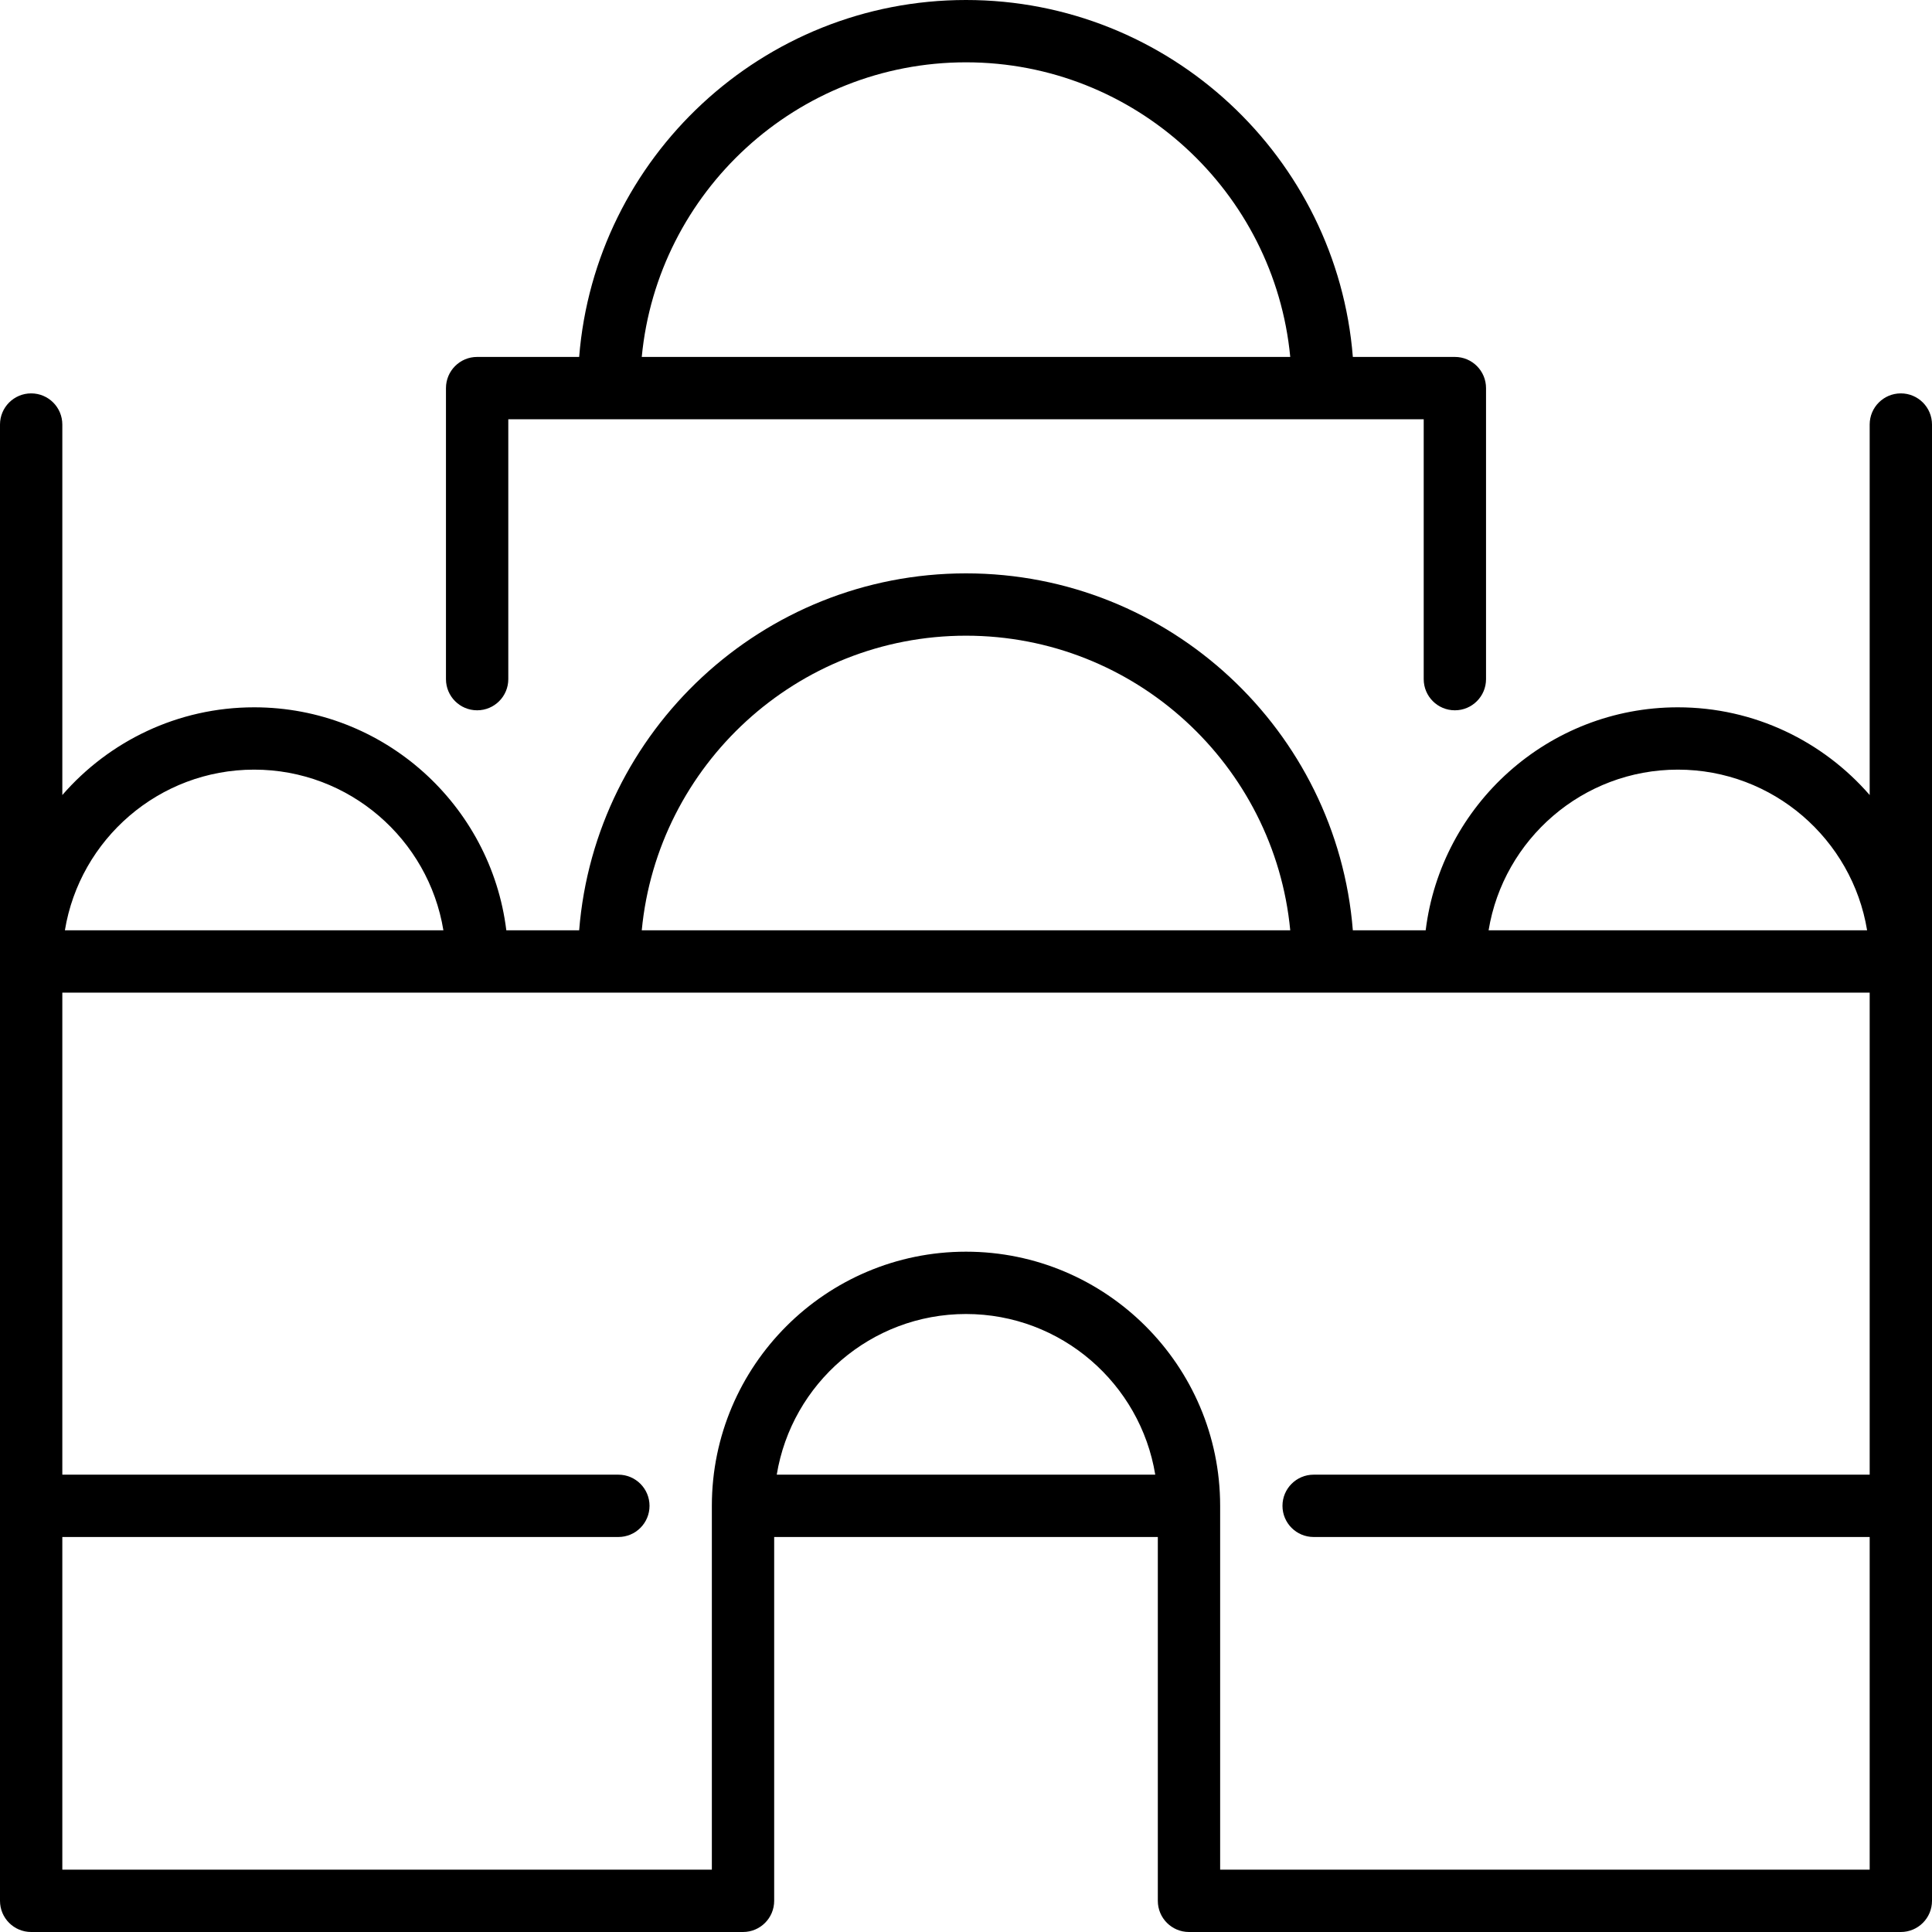 <?xml version="1.0" encoding="iso-8859-1"?>
<!-- Uploaded to: SVG Repo, www.svgrepo.com, Generator: SVG Repo Mixer Tools -->
<!DOCTYPE svg PUBLIC "-//W3C//DTD SVG 1.1//EN" "http://www.w3.org/Graphics/SVG/1.1/DTD/svg11.dtd">
<svg fill="#000000" height="800px" width="800px" version="1.1" id="Capa_1" xmlns="http://www.w3.org/2000/svg" xmlns:xlink="http://www.w3.org/1999/xlink" 
	 viewBox="0 0 465 465" xml:space="preserve">
<g>
	<path d="M114.838,170.958c4.143,0,7.5-3.358,7.5-7.5v-62.55h220.324v62.55c0,4.142,3.357,7.5,7.5,7.5s7.5-3.358,7.5-7.5v-70.05
		c0-4.142-3.357-7.5-7.5-7.5h-24.557C321.773,37.896,281.48,0,232.5,0s-89.273,37.896-93.105,85.908h-24.557
		c-4.143,0-7.5,3.358-7.5,7.5v70.05C107.338,167.6,110.695,170.958,114.838,170.958z M232.5,15c40.703,0,74.251,31.18,78.04,70.908
		H154.46C158.249,46.18,191.797,15,232.5,15z"/>
	<path d="M457.5,94.68c-4.143,0-7.5,3.358-7.5,7.5v89.17c-11.224-12.919-27.752-21.112-46.169-21.112
		c-31.188,0-56.981,23.468-60.693,53.669h-17.533C321.773,175.896,281.48,138,232.5,138s-89.273,37.896-93.105,85.908h-17.533
		c-3.711-30.201-29.505-53.669-60.693-53.669c-18.417,0-34.945,8.193-46.169,21.112v-89.17c0-4.142-3.357-7.5-7.5-7.5
		S0,98.038,0,102.18v129.228V457.5c0,4.142,3.357,7.5,7.5,7.5h171.331c4.143,0,7.5-3.358,7.5-7.5v-87.571h92.338V457.5
		c0,4.142,3.357,7.5,7.5,7.5H457.5c4.143,0,7.5-3.358,7.5-7.5V231.408V102.18C465,98.038,461.643,94.68,457.5,94.68z
		 M403.831,185.238c22.904,0,41.956,16.767,45.55,38.669h-91.101C361.875,202.005,380.927,185.238,403.831,185.238z M232.5,153
		c40.703,0,74.251,31.18,78.04,70.908H154.46C158.249,184.18,191.797,153,232.5,153z M61.169,185.238
		c22.904,0,41.956,16.767,45.55,38.669H15.619C19.213,202.005,38.265,185.238,61.169,185.238z M186.95,354.929
		c3.594-21.902,22.646-38.669,45.55-38.669s41.956,16.767,45.55,38.669H186.95z M293.669,450v-87.552
		c0-0.007,0.001-0.013,0.001-0.019c0-0.013-0.002-0.026-0.002-0.039c-0.021-33.711-27.453-61.13-61.168-61.13
		c-33.715,0-61.147,27.419-61.168,61.13c0,0.013-0.002,0.026-0.002,0.039c0,0.007,0.001,0.013,0.001,0.019V450H15v-80.071h133.83
		c4.143,0,7.5-3.358,7.5-7.5s-3.357-7.5-7.5-7.5H15V238.908h435v116.021H316.17c-4.143,0-7.5,3.358-7.5,7.5s3.357,7.5,7.5,7.5H450
		V450H293.669z"/>
</g>
</svg>